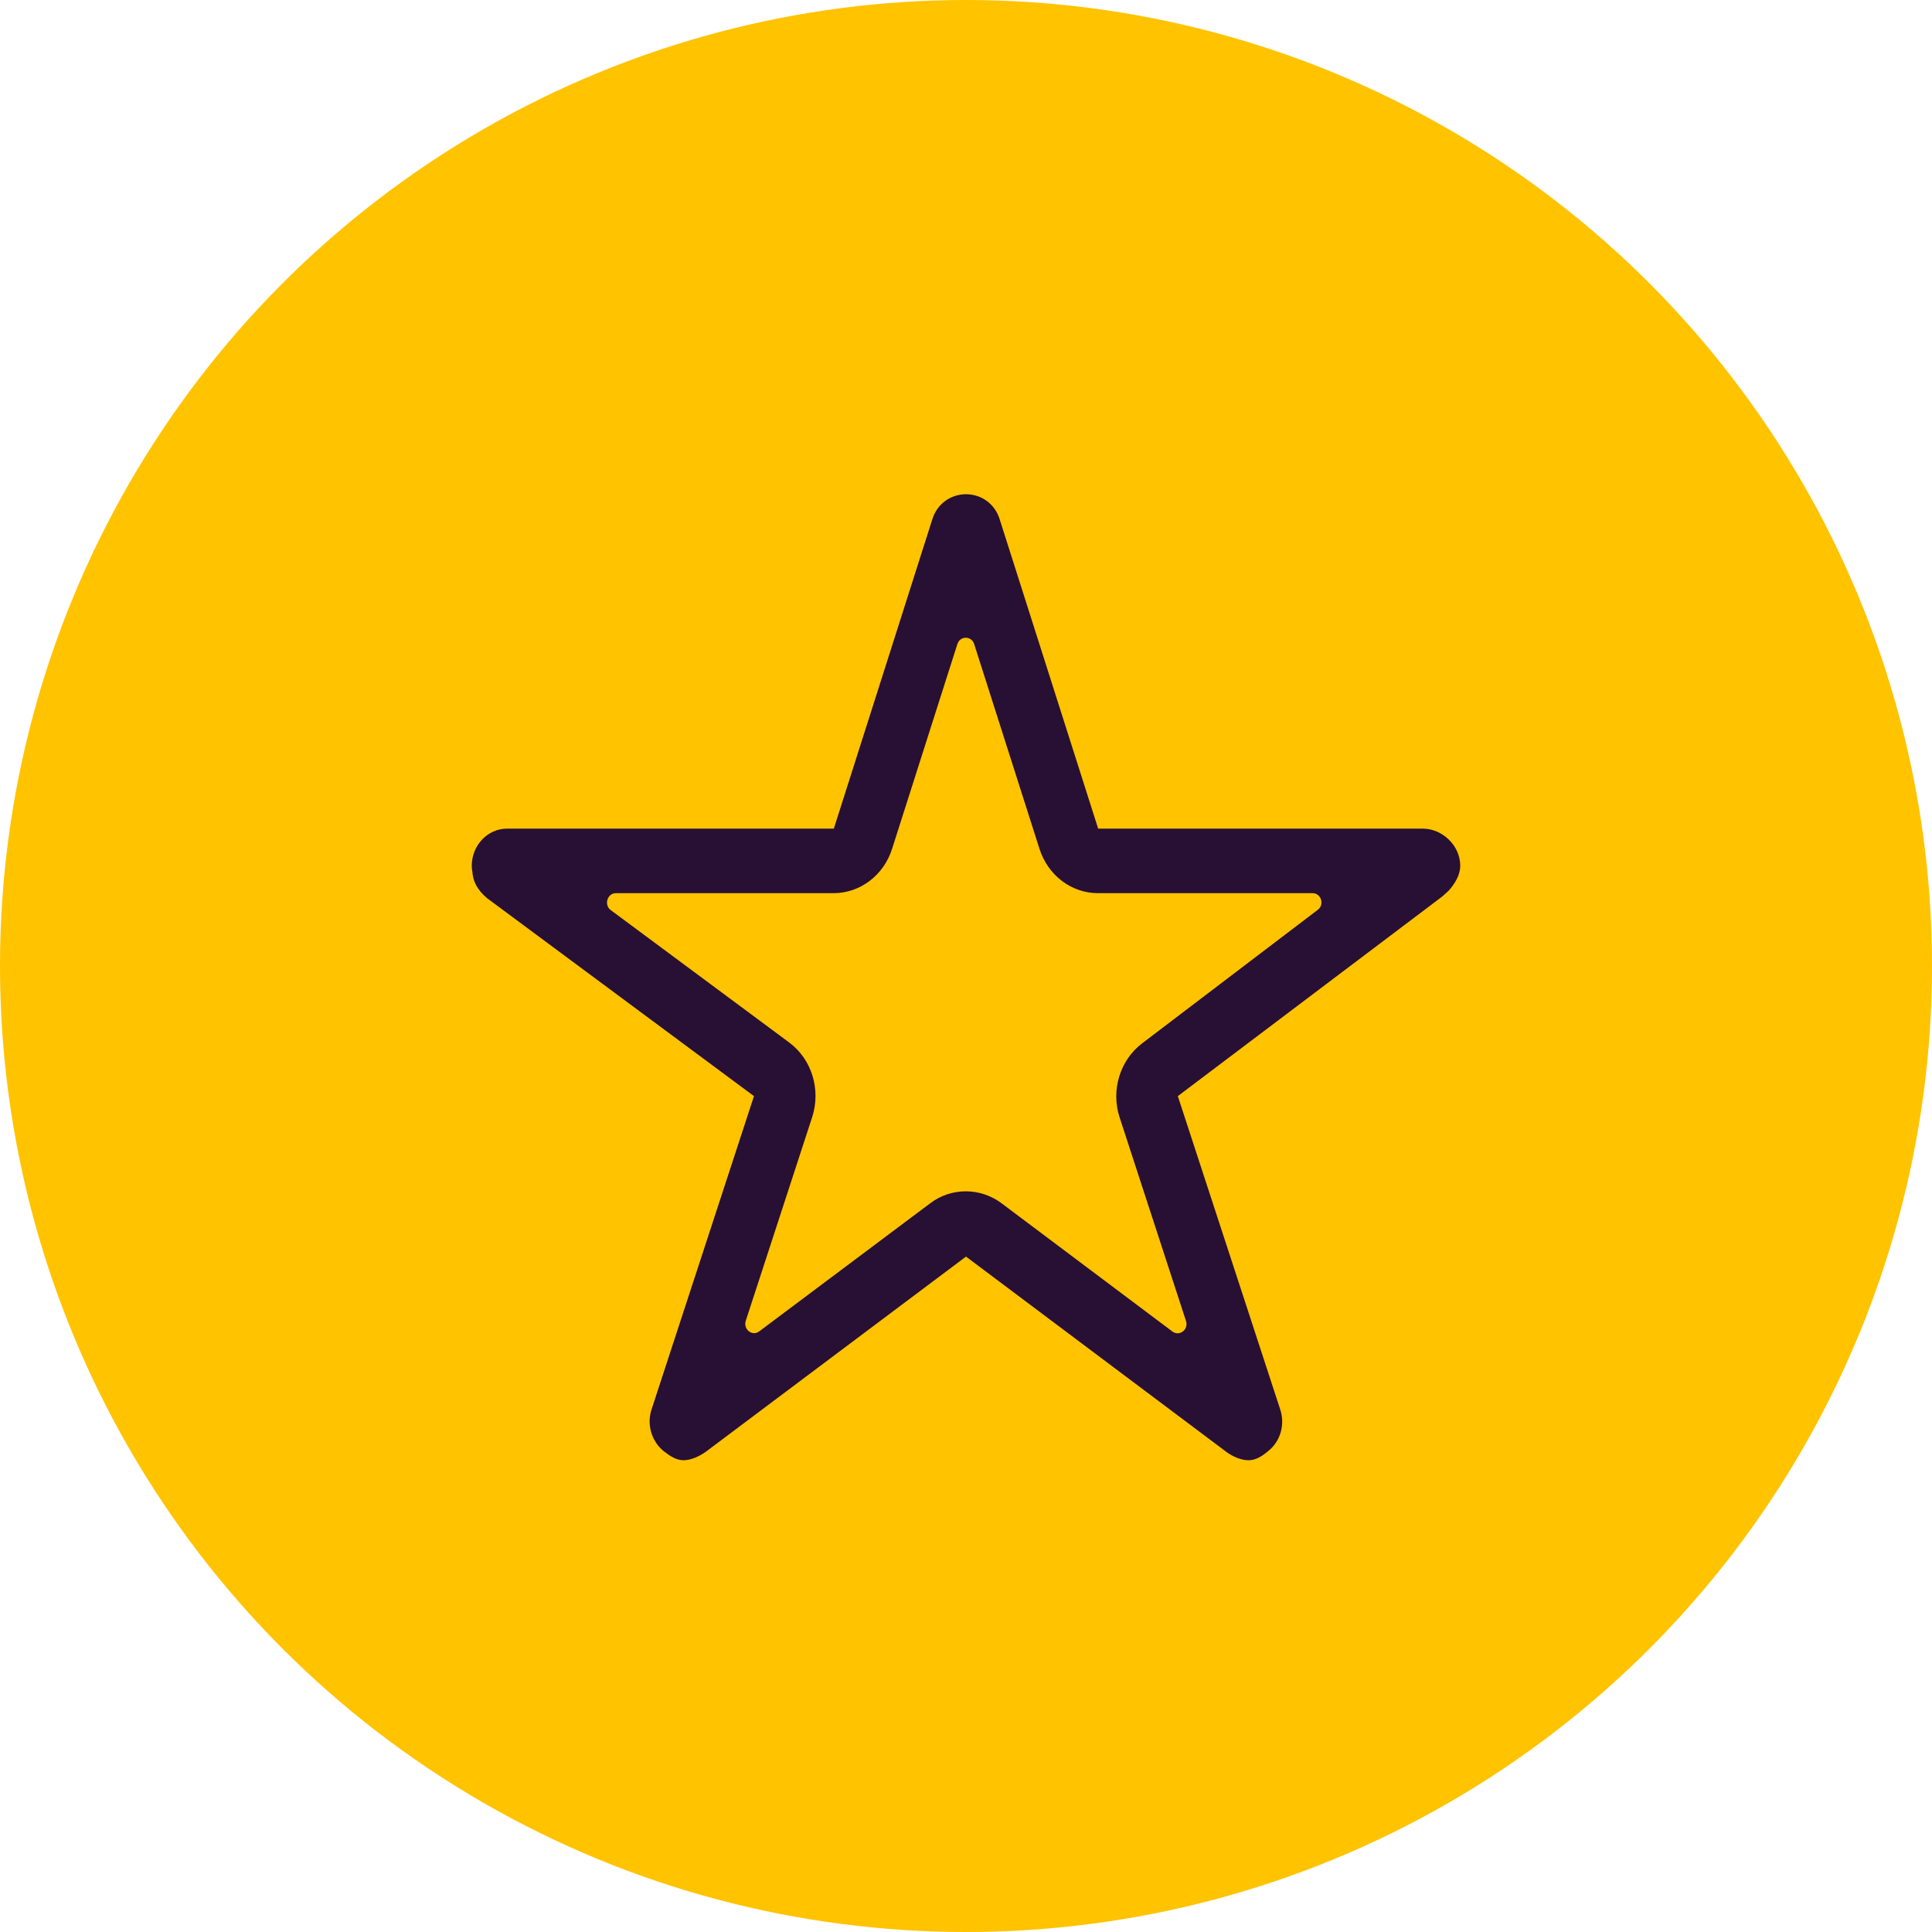 <?xml version="1.0" encoding="UTF-8"?>
<svg width="86px" height="86px" viewBox="0 0 86 86" version="1.1" xmlns="http://www.w3.org/2000/svg" xmlns:xlink="http://www.w3.org/1999/xlink">
    <!-- Generator: Sketch 52.5 (67469) - http://www.bohemiancoding.com/sketch -->
    <title>Group 11</title>
    <desc>Created with Sketch.</desc>
    <g id="Page-1" stroke="none" stroke-width="1" fill="none" fill-rule="evenodd">
        <g id="05-LeadPerformance_Landing-page" transform="translate(-147, -2226)">
            <g id="Group-2" transform="translate(147, 2226)">
                <g id="Group-11">
                    <circle id="Oval-Copy-9" fill="#FFC300" cx="43" cy="43" r="43"></circle>
                    <path d="M63.33,36.885 L48.883,36.885 L44.493,23.096 C44.277,22.424 43.678,22 43,22 C42.322,22 41.723,22.424 41.507,23.096 L37.117,36.885 L22.571,36.885 C21.707,36.885 21,37.629 21,38.538 C21,38.631 21.01,38.735 21.029,38.818 C21.049,39.179 21.206,39.582 21.688,39.986 L33.562,48.792 L29.004,62.736 C28.779,63.408 29.004,64.163 29.545,64.597 C29.829,64.814 30.095,65 30.429,65 C30.753,65 31.136,64.824 31.411,64.628 L43,55.935 L54.589,64.628 C54.864,64.835 55.247,65 55.571,65 C55.905,65 56.171,64.824 56.446,64.597 C56.996,64.163 57.212,63.419 56.986,62.736 L52.429,48.792 L64.204,39.903 L64.489,39.644 C64.745,39.355 65,38.962 65,38.538 C65,37.629 64.195,36.885 63.33,36.885 Z M50.837,46.446 C49.855,47.19 49.443,48.534 49.836,49.733 L52.792,58.798 C52.92,59.181 52.507,59.501 52.193,59.274 L44.591,53.568 C44.11,53.206 43.55,53.03 42.99,53.03 C42.43,53.03 41.871,53.206 41.399,53.568 L33.797,59.263 C33.483,59.501 33.071,59.17 33.198,58.788 L36.154,49.723 C36.547,48.503 36.135,47.159 35.143,46.415 L27.188,40.513 C26.873,40.285 27.03,39.758 27.413,39.758 L37.107,39.758 C38.286,39.758 39.337,38.962 39.71,37.784 L42.617,28.667 C42.735,28.295 43.246,28.295 43.363,28.667 L46.271,37.784 C46.644,38.962 47.695,39.758 48.873,39.758 L58.429,39.758 C58.812,39.758 58.97,40.275 58.655,40.502 L50.837,46.446 Z" id="Shape" fill="#280F34" fill-rule="nonzero"></path>
                </g>
            </g>
        </g>
    </g>
</svg>